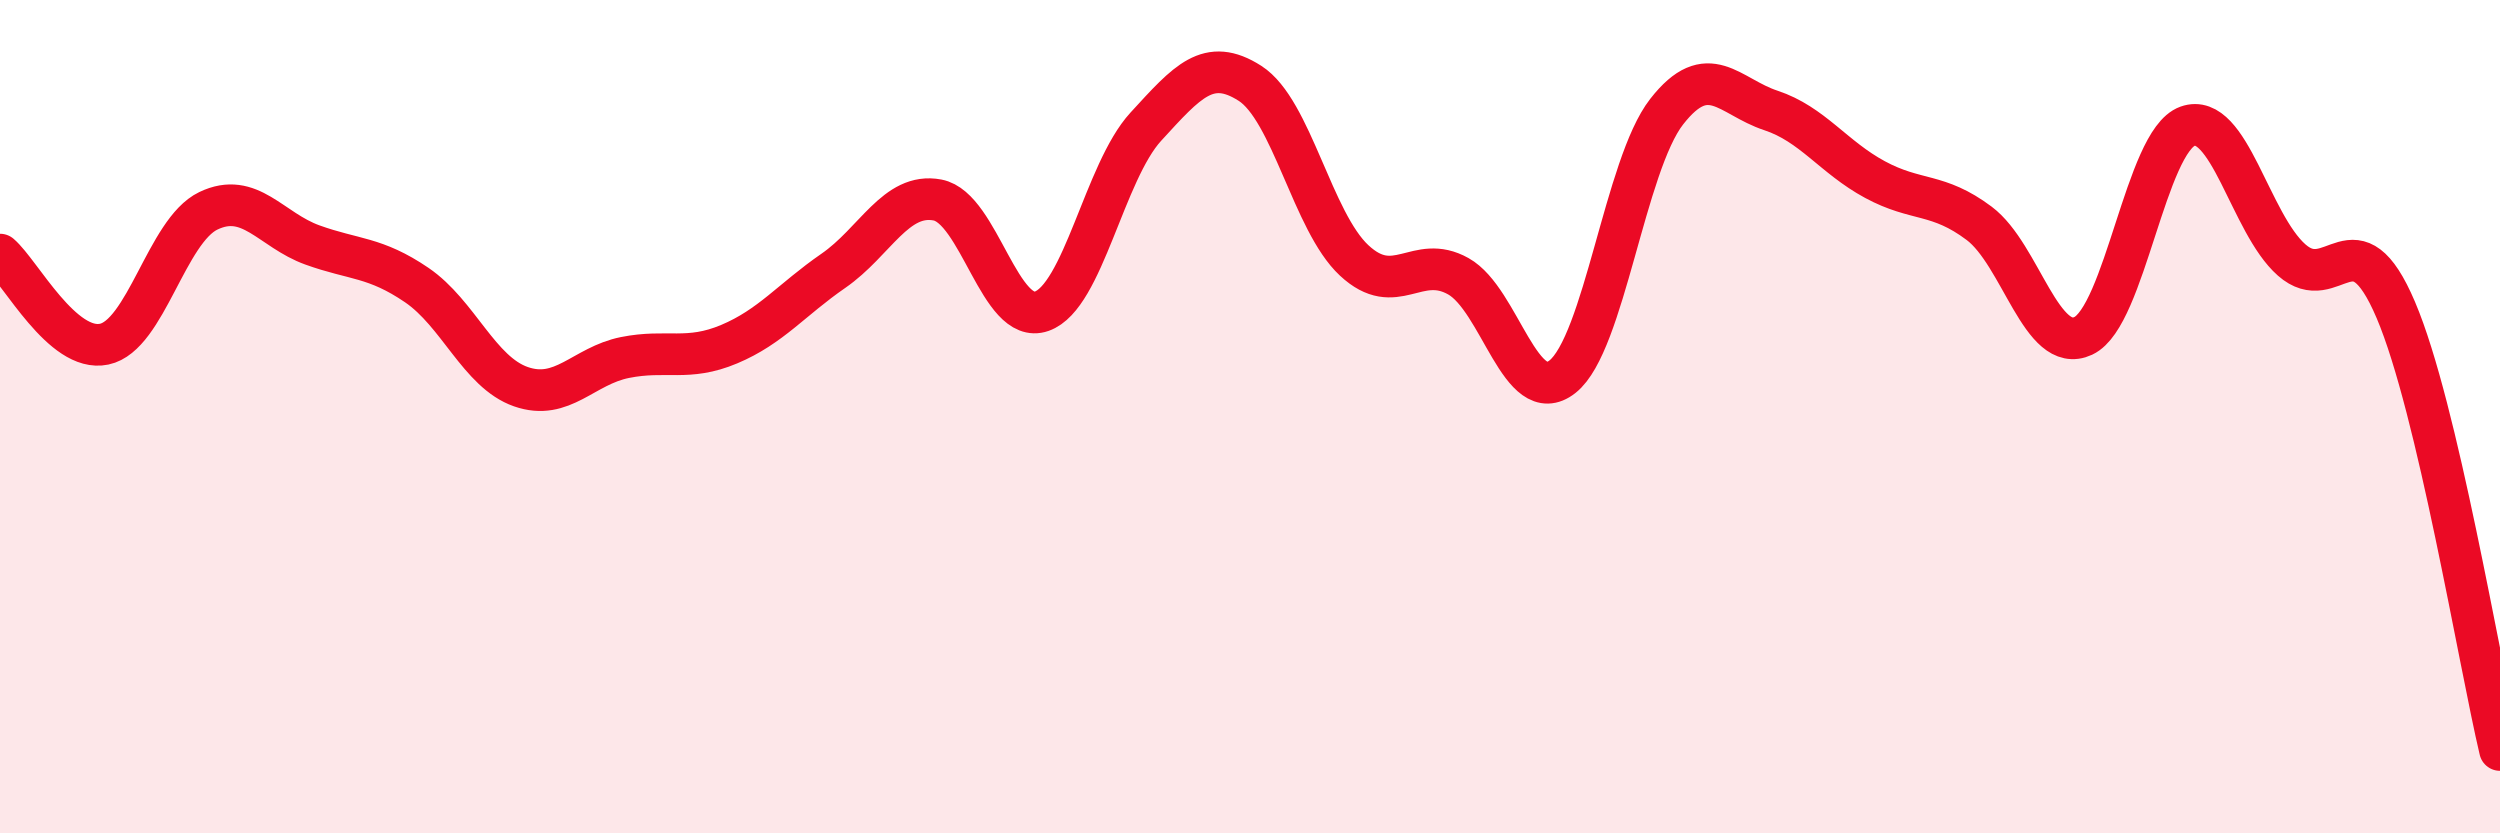 
    <svg width="60" height="20" viewBox="0 0 60 20" xmlns="http://www.w3.org/2000/svg">
      <path
        d="M 0,6.11 C 0.5,6.54 1.5,8.47 2.5,8.26 C 3.5,8.05 4,5.54 5,5.06 C 6,4.58 6.5,5.52 7.5,5.88 C 8.5,6.24 9,6.16 10,6.84 C 11,7.52 11.5,8.93 12.5,9.28 C 13.5,9.63 14,8.78 15,8.58 C 16,8.38 16.5,8.68 17.5,8.26 C 18.5,7.84 19,7.19 20,6.5 C 21,5.81 21.5,4.61 22.5,4.8 C 23.5,4.99 24,7.82 25,7.47 C 26,7.12 26.5,4.13 27.5,3.04 C 28.5,1.95 29,1.36 30,2 C 31,2.64 31.5,5.32 32.5,6.25 C 33.5,7.18 34,6.07 35,6.63 C 36,7.19 36.5,9.83 37.5,9.04 C 38.5,8.25 39,3.96 40,2.68 C 41,1.4 41.5,2.32 42.5,2.65 C 43.5,2.98 44,3.77 45,4.31 C 46,4.85 46.5,4.61 47.5,5.36 C 48.5,6.11 49,8.53 50,8.06 C 51,7.59 51.5,3.39 52.5,3.03 C 53.5,2.67 54,5.36 55,6.24 C 56,7.12 56.5,5.09 57.5,7.44 C 58.5,9.79 59.5,15.89 60,18L60 20L0 20Z"
        fill="#EB0A25"
        opacity="0.1"
        stroke-linecap="round"
        stroke-linejoin="round"
      />
      <path
        d="M 0,6.11 C 0.5,6.54 1.5,8.47 2.5,8.26 C 3.5,8.05 4,5.54 5,5.06 C 6,4.58 6.5,5.52 7.5,5.88 C 8.5,6.24 9,6.16 10,6.84 C 11,7.52 11.5,8.93 12.5,9.28 C 13.5,9.63 14,8.78 15,8.58 C 16,8.38 16.5,8.68 17.5,8.26 C 18.5,7.84 19,7.19 20,6.5 C 21,5.81 21.5,4.61 22.5,4.8 C 23.5,4.99 24,7.82 25,7.47 C 26,7.12 26.5,4.13 27.5,3.04 C 28.5,1.95 29,1.36 30,2 C 31,2.64 31.5,5.32 32.5,6.25 C 33.5,7.18 34,6.07 35,6.63 C 36,7.19 36.5,9.83 37.5,9.04 C 38.5,8.25 39,3.96 40,2.68 C 41,1.4 41.5,2.32 42.5,2.65 C 43.5,2.98 44,3.77 45,4.31 C 46,4.85 46.5,4.61 47.5,5.36 C 48.5,6.11 49,8.53 50,8.06 C 51,7.59 51.5,3.39 52.5,3.03 C 53.5,2.67 54,5.36 55,6.24 C 56,7.12 56.5,5.09 57.5,7.44 C 58.5,9.79 59.5,15.89 60,18"
        stroke="#EB0A25"
        stroke-width="1"
        fill="none"
        stroke-linecap="round"
        stroke-linejoin="round"
      />
    </svg>
  